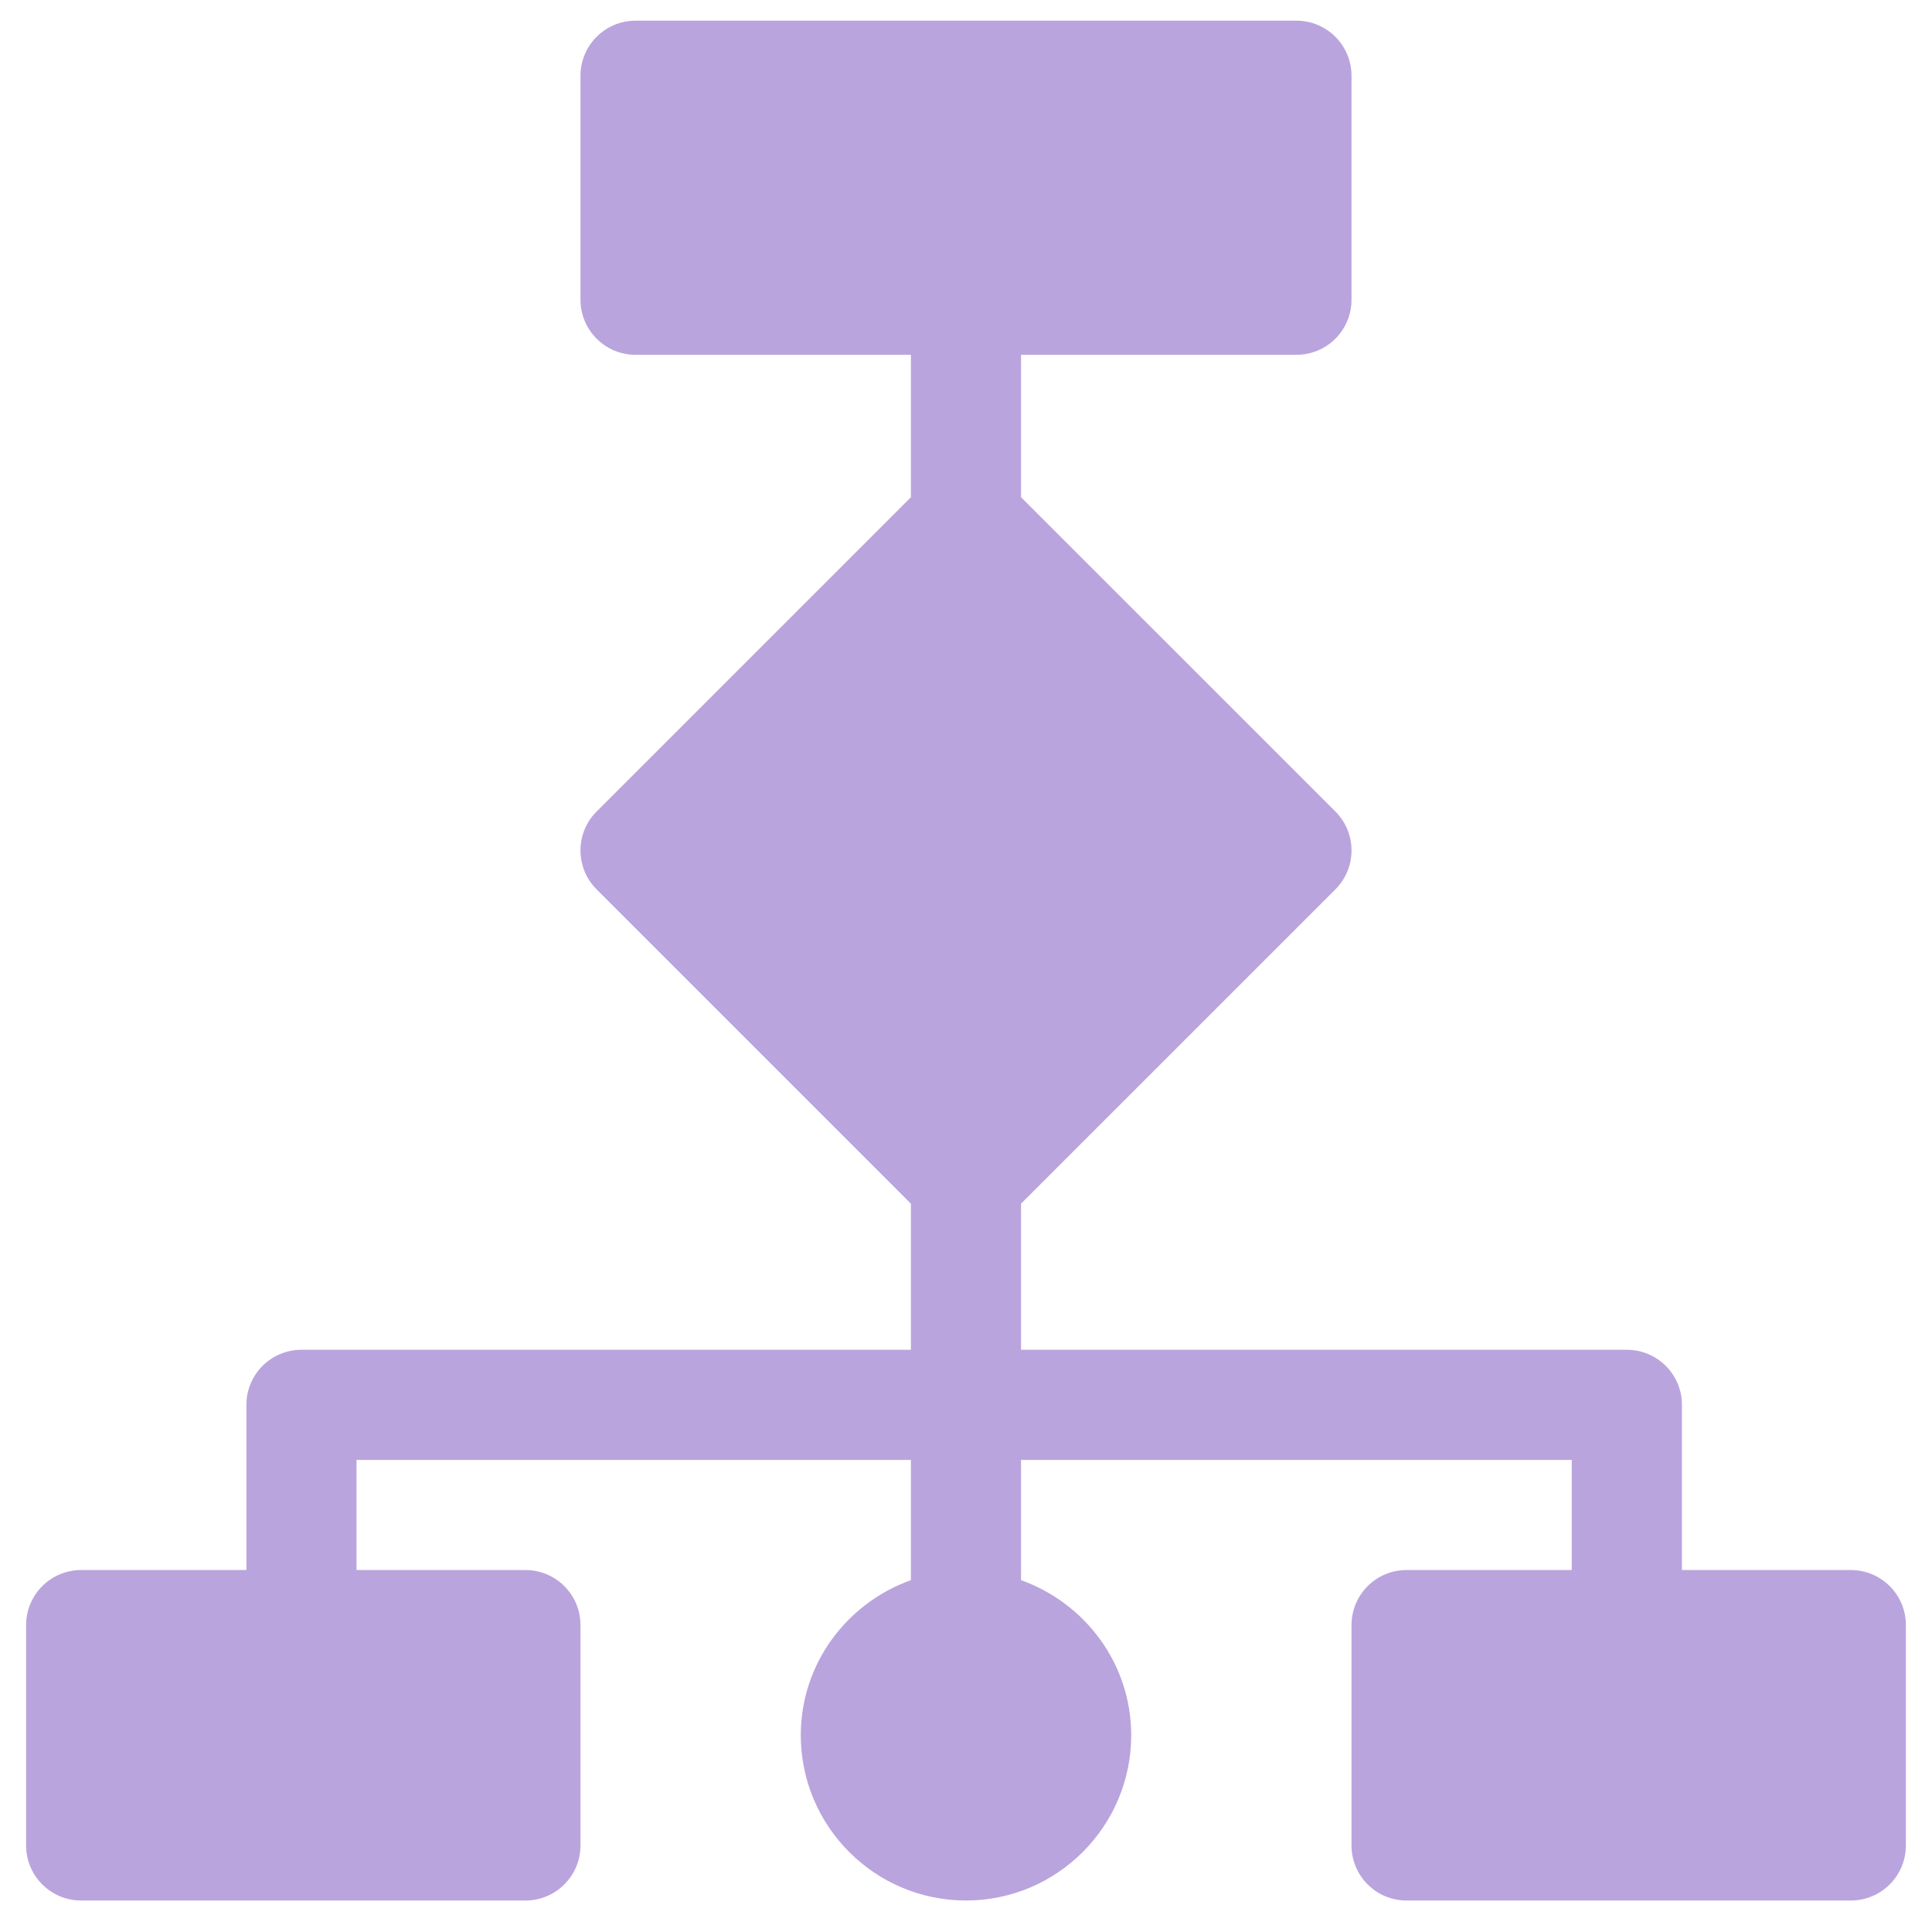 <svg width="37" height="37" viewBox="0 0 37 37" fill="none" xmlns="http://www.w3.org/2000/svg">
<path d="M1.554 36.397H10.062C10.645 36.397 11.117 35.925 11.117 35.342V31.123C11.117 30.54 10.645 30.068 10.062 30.068H6.828V27.959H17.445V30.262C16.22 30.7 15.336 31.859 15.336 33.232C15.336 34.977 16.755 36.397 18.5 36.397C20.244 36.397 21.664 34.977 21.664 33.232C21.664 31.859 20.779 30.7 19.554 30.262V27.959H30.101V30.068H26.937C26.354 30.068 25.883 30.54 25.883 31.123V35.342C25.883 35.925 26.354 36.397 26.937 36.397H35.445C36.028 36.397 36.5 35.925 36.5 35.342V31.123C36.5 30.54 36.028 30.068 35.445 30.068H32.211V26.904C32.211 26.322 31.739 25.85 31.156 25.85H19.554V23.052L25.574 17.033C25.986 16.621 25.986 15.953 25.574 15.541L19.554 9.522V6.795H24.828C25.411 6.795 25.883 6.323 25.883 5.74V1.451C25.883 0.868 25.411 0.396 24.828 0.396H12.172C11.589 0.396 11.117 0.868 11.117 1.451V5.74C11.117 6.323 11.589 6.795 12.172 6.795H17.445V9.522L11.426 15.541C11.014 15.953 11.014 16.621 11.426 17.033L17.445 23.052V25.85H5.773C5.19 25.85 4.719 26.322 4.719 26.904V30.068H1.554C0.972 30.068 0.5 30.54 0.5 31.123V35.342C0.5 35.925 0.972 36.397 1.554 36.397Z" fill="#BAA4DD"/>
</svg>
